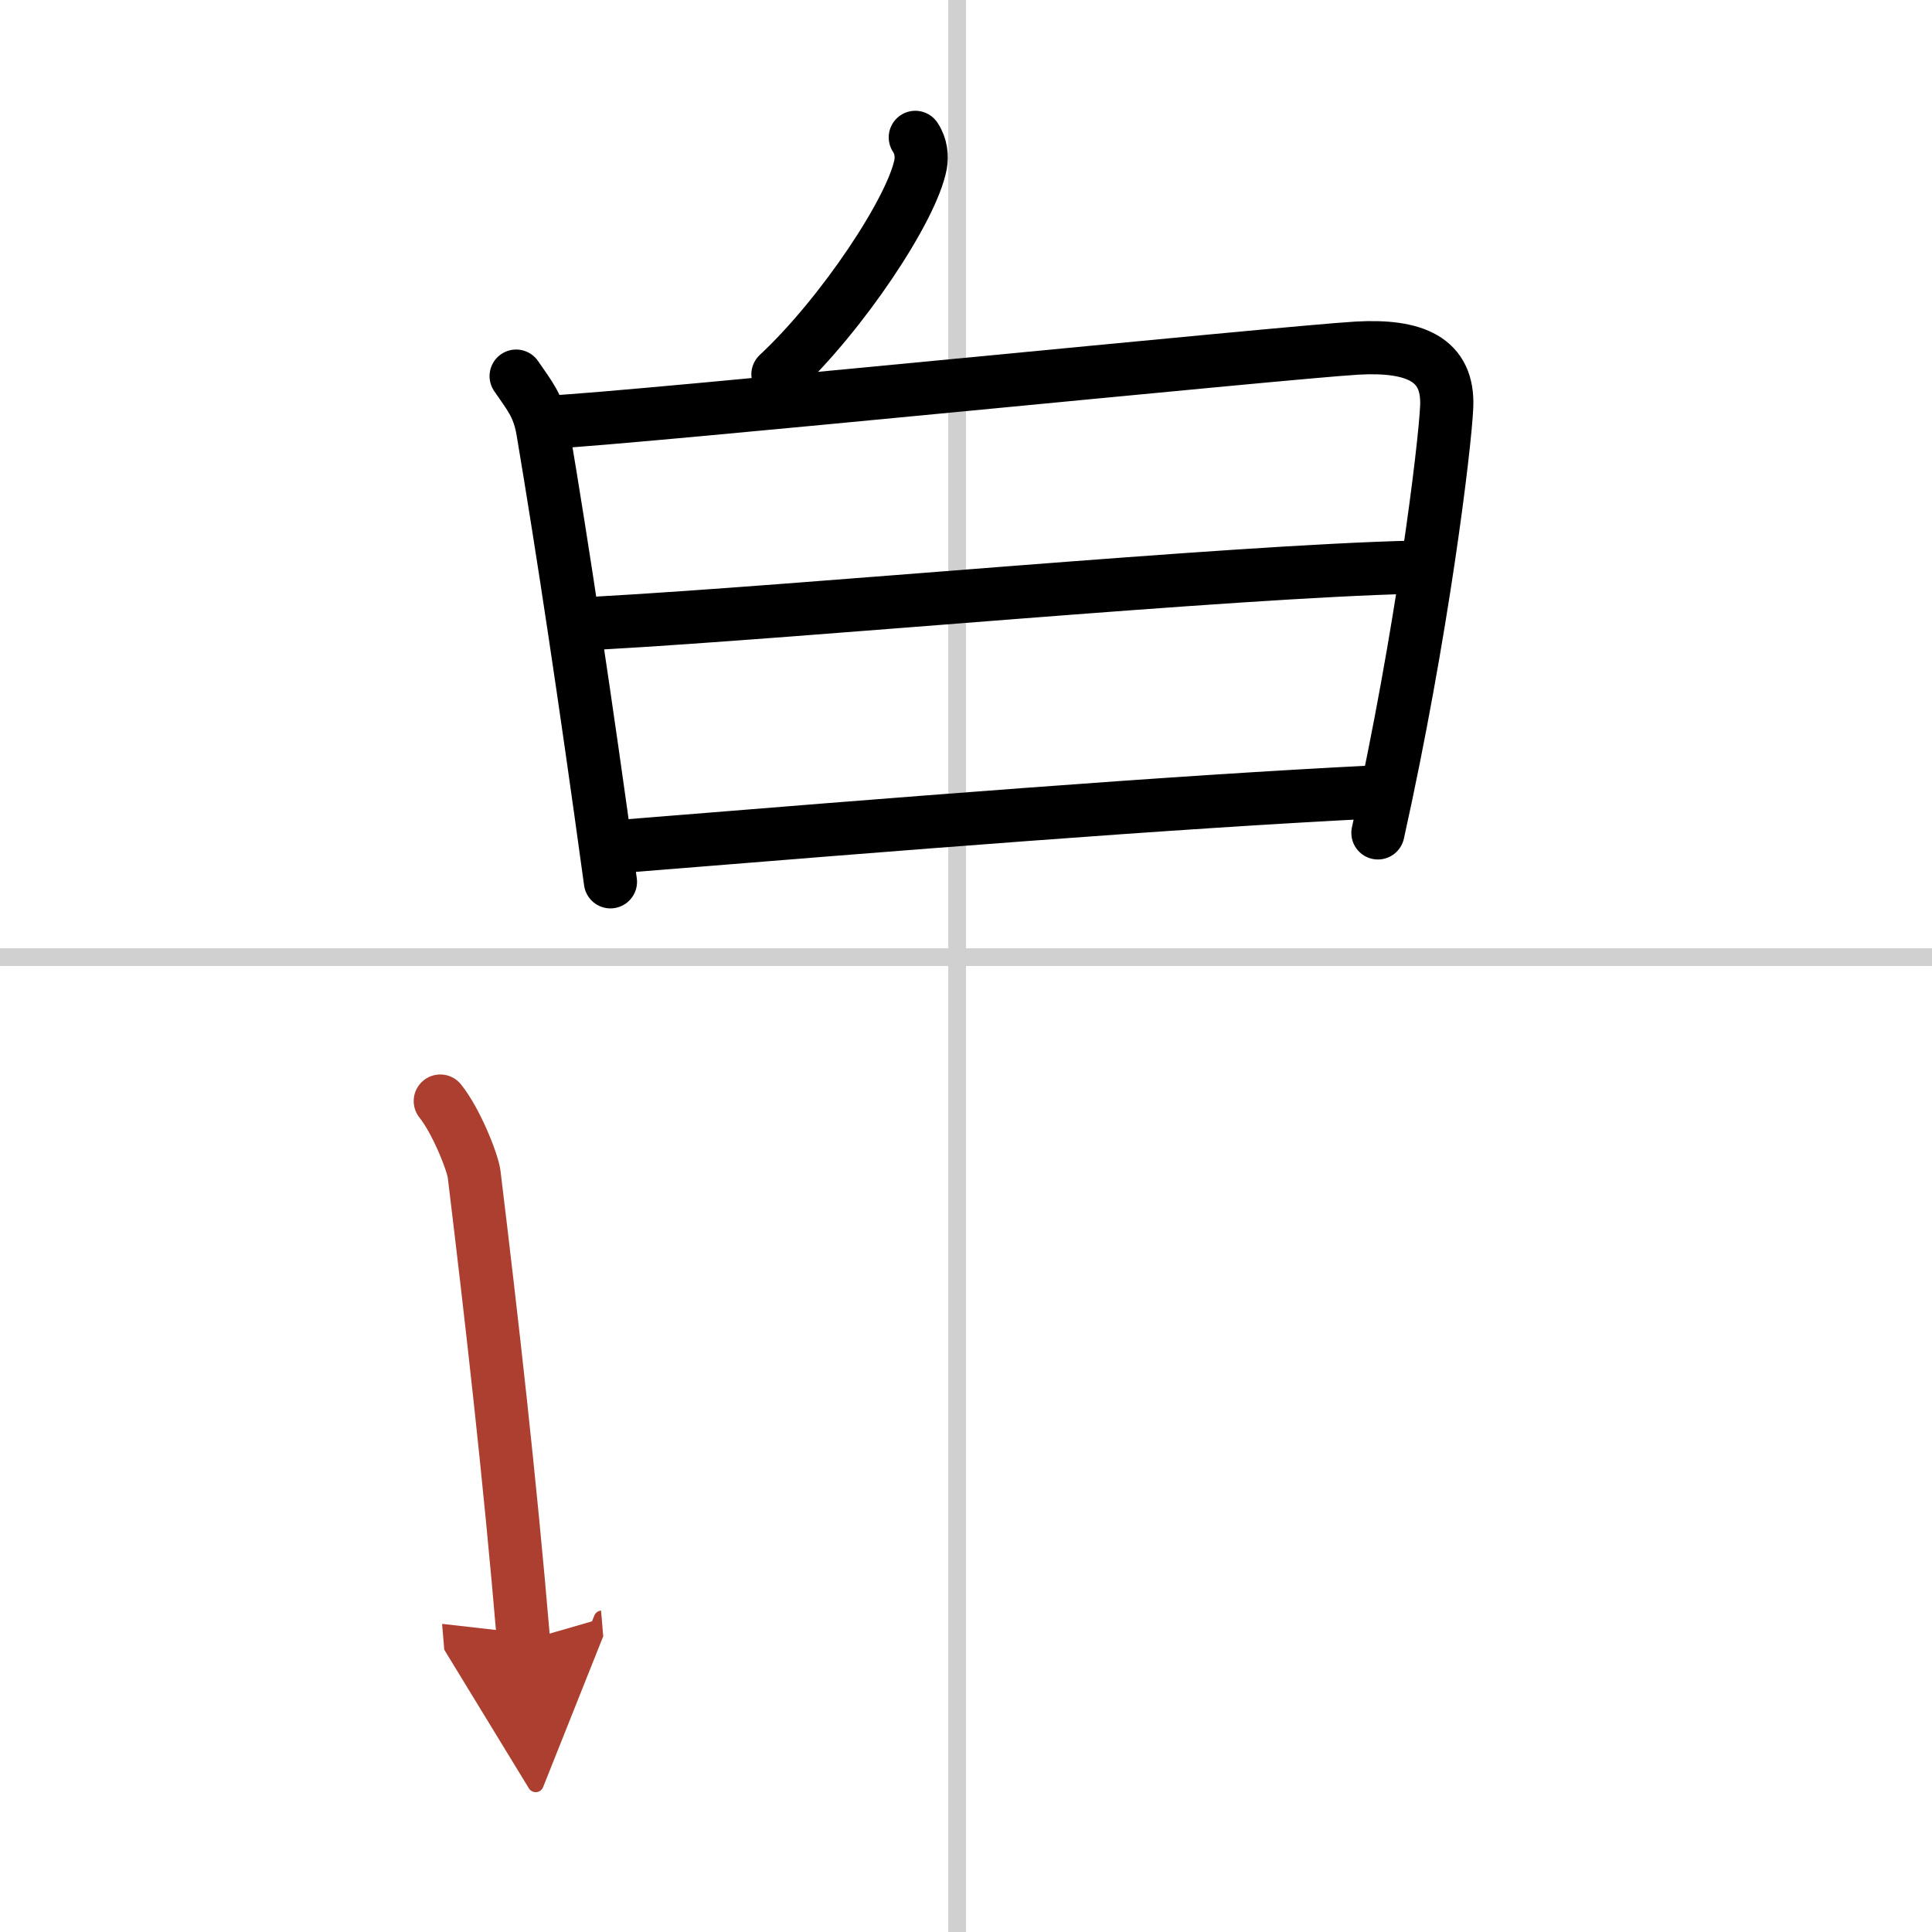 <svg width="400" height="400" viewBox="0 0 109 109" xmlns="http://www.w3.org/2000/svg"><defs><marker id="a" markerWidth="4" orient="auto" refX="1" refY="5" viewBox="0 0 10 10"><polyline points="0 0 10 5 0 10 1 5" fill="#ad3f31" stroke="#ad3f31"/></marker></defs><g fill="none" stroke="#000" stroke-linecap="round" stroke-linejoin="round" stroke-width="3"><rect width="100%" height="100%" fill="#fff" stroke="#fff"/><line x1="54" x2="54" y2="109" stroke="#d0d0d0" stroke-width="1"/><line x2="109" y1="54" y2="54" stroke="#d0d0d0" stroke-width="1"/><path d="m51.64 7.75c0.33 0.49 0.38 1.08 0.3 1.51-0.46 2.51-4.44 8.5-8.05 11.86"/><path d="M29.12,21.22c0.75,1.1,1.27,1.67,1.51,3.11C31.75,31,33,39.25,34.44,49.75"/><path d="m31.08 23.81c4.25-0.18 41.61-3.95 45.48-4.17 3.23-0.18 5.18 0.61 5.06 3.31-0.1 2.25-1.38 12.79-3.88 24.04"/><path d="M33.83,35.15C45.5,34.5,69.25,32.25,79.75,32"/><path d="M35.19,47.74C50.5,46.5,66,45.25,77.77,44.67"/><path d="m24.84 62.12c0.91 1.13 1.83 3.47 1.91 4.13 1 8.25 2 17 2.79 26.34" marker-end="url(#a)" stroke="#ad3f31"/></g></svg>
